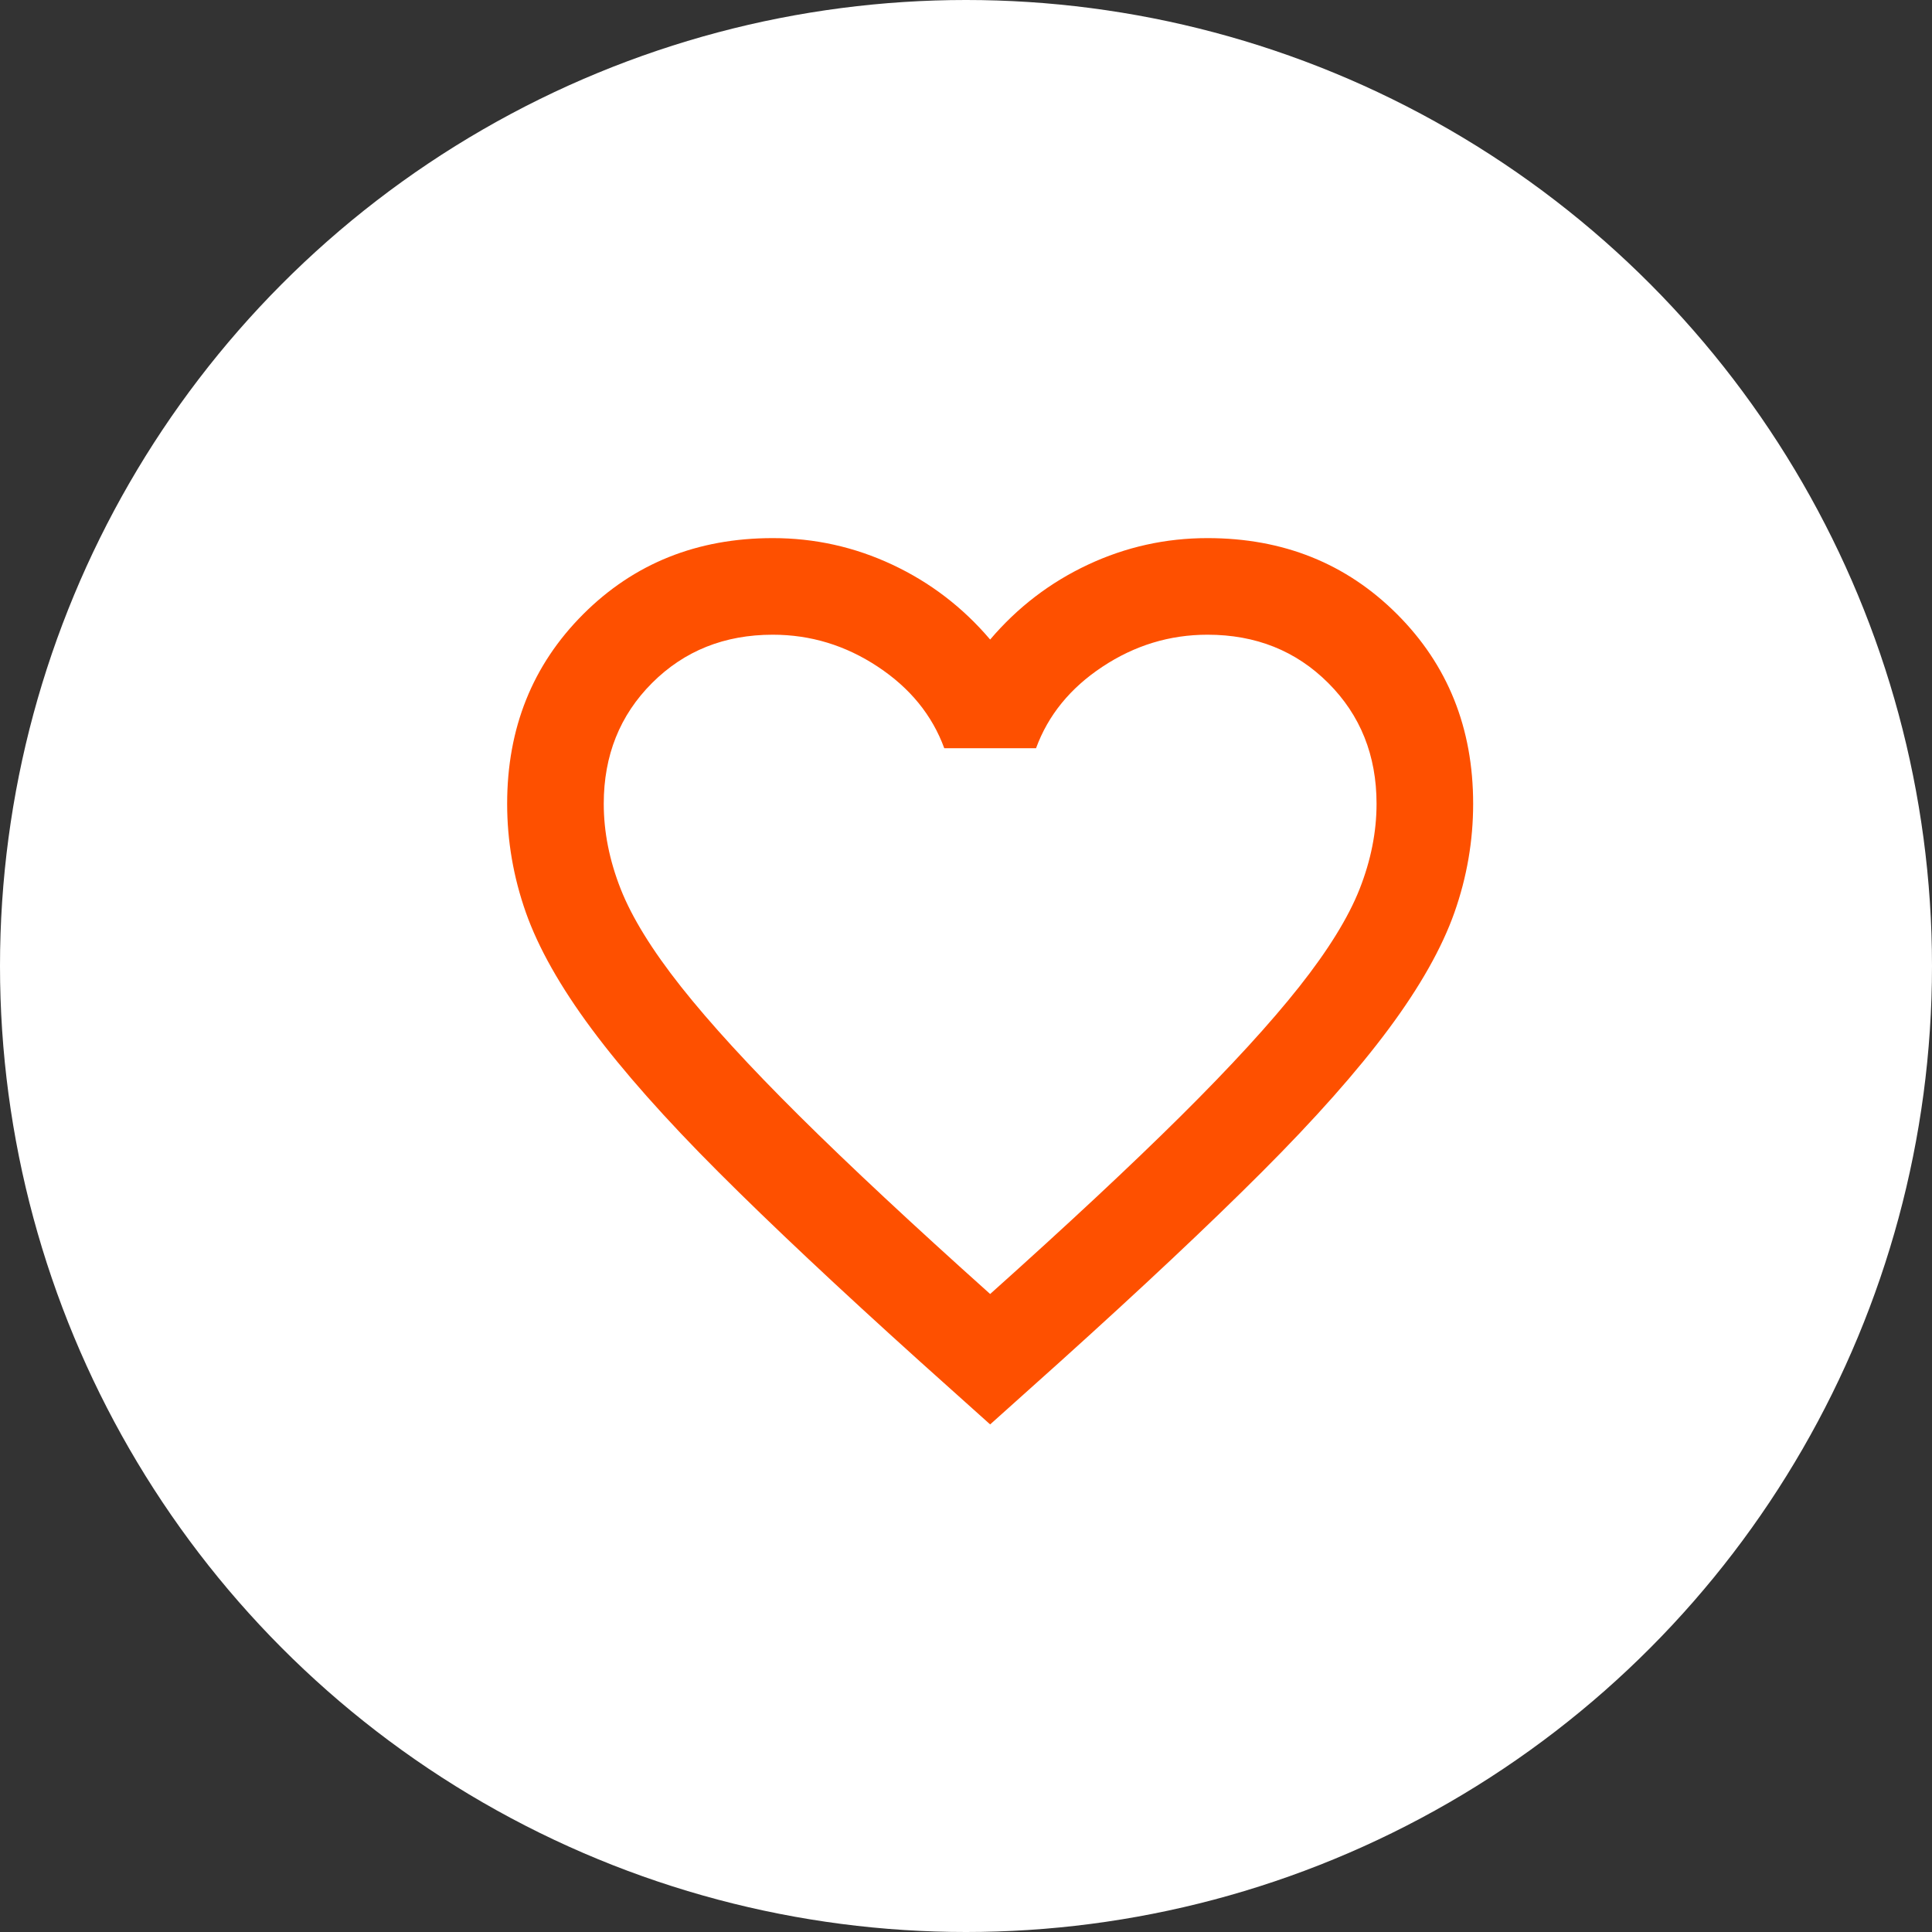<svg width="40" height="40" viewBox="0 0 40 40" fill="none" xmlns="http://www.w3.org/2000/svg">
<rect x="0" y="0" width="40" height="40" fill="#333333" stroke="none"/>
<circle cx="20" cy="20" r="20" fill="white"/>
<path d="M20.5 29.491L19.05 28.191C17.367 26.674 15.975 25.366 14.875 24.266C13.775 23.166 12.9 22.179 12.25 21.304C11.6 20.429 11.146 19.624 10.887 18.891C10.629 18.158 10.5 17.408 10.5 16.641C10.5 15.074 11.025 13.766 12.075 12.716C13.125 11.666 14.433 11.141 16 11.141C16.867 11.141 17.692 11.324 18.475 11.691C19.258 12.058 19.933 12.574 20.5 13.241C21.067 12.574 21.742 12.058 22.525 11.691C23.308 11.324 24.133 11.141 25 11.141C26.567 11.141 27.875 11.666 28.925 12.716C29.975 13.766 30.5 15.074 30.5 16.641C30.5 17.408 30.371 18.158 30.113 18.891C29.854 19.624 29.4 20.429 28.75 21.304C28.1 22.179 27.225 23.166 26.125 24.266C25.025 25.366 23.633 26.674 21.95 28.191L20.5 29.491ZM20.5 26.791C22.1 25.358 23.417 24.129 24.45 23.104C25.483 22.079 26.3 21.187 26.9 20.429C27.5 19.67 27.917 18.995 28.15 18.404C28.383 17.812 28.5 17.224 28.5 16.641C28.5 15.641 28.167 14.808 27.5 14.141C26.833 13.474 26 13.141 25 13.141C24.217 13.141 23.492 13.362 22.825 13.804C22.158 14.245 21.7 14.808 21.45 15.491H19.55C19.3 14.808 18.842 14.245 18.175 13.804C17.508 13.362 16.783 13.141 16 13.141C15 13.141 14.167 13.474 13.5 14.141C12.833 14.808 12.5 15.641 12.5 16.641C12.5 17.224 12.617 17.812 12.85 18.404C13.083 18.995 13.5 19.67 14.1 20.429C14.7 21.187 15.517 22.079 16.55 23.104C17.583 24.129 18.9 25.358 20.5 26.791Z" fill="#FE5000"/>
</svg>
